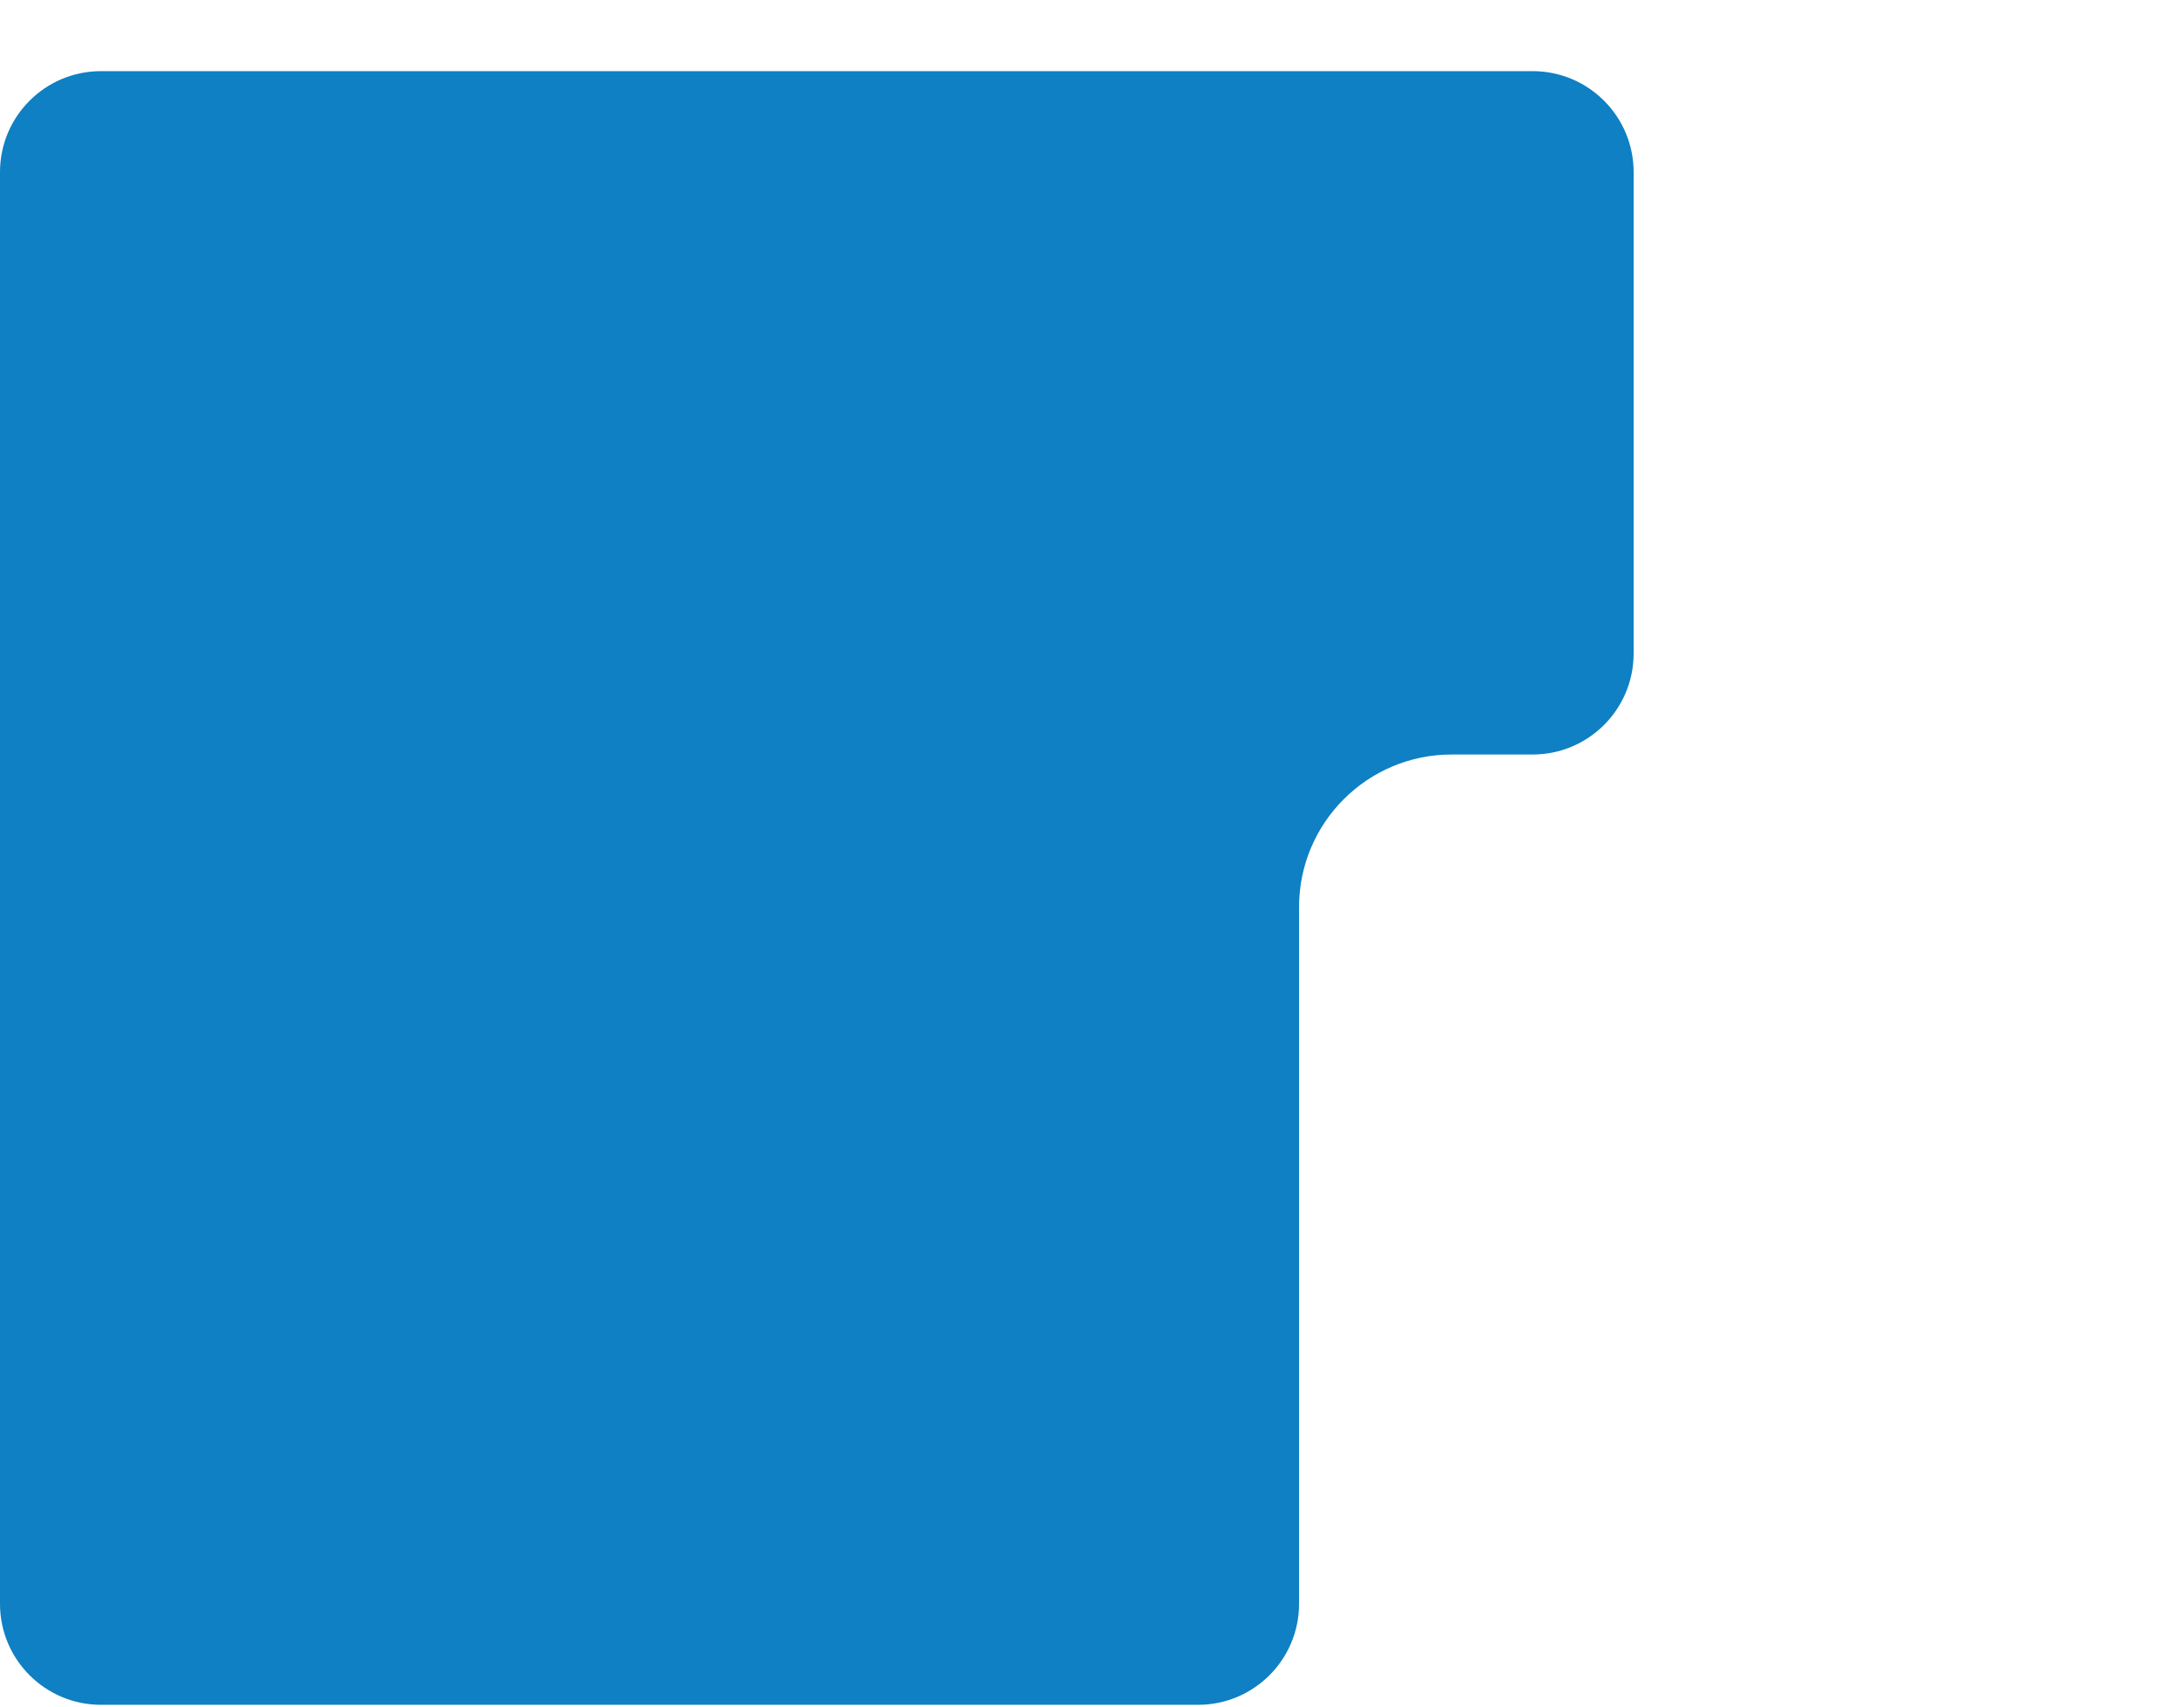 <svg width="435" height="340" viewBox="0 0 435 340" fill="none" xmlns="http://www.w3.org/2000/svg">
<path d="M289.13 150.28H305.27C316.37 150.28 325.38 141.28 325.38 130.17V34.28C325.38 23.18 316.38 14.17 305.27 14.17H20.11C9.01 14.17 0 23.17 0 34.28V319.45C0 330.55 9 339.56 20.11 339.56H238.63C249.73 339.56 258.74 330.56 258.74 319.45V180.68C258.74 163.89 272.35 150.28 289.14 150.28H289.13Z" fill="#0E80C3"/>
</svg>
